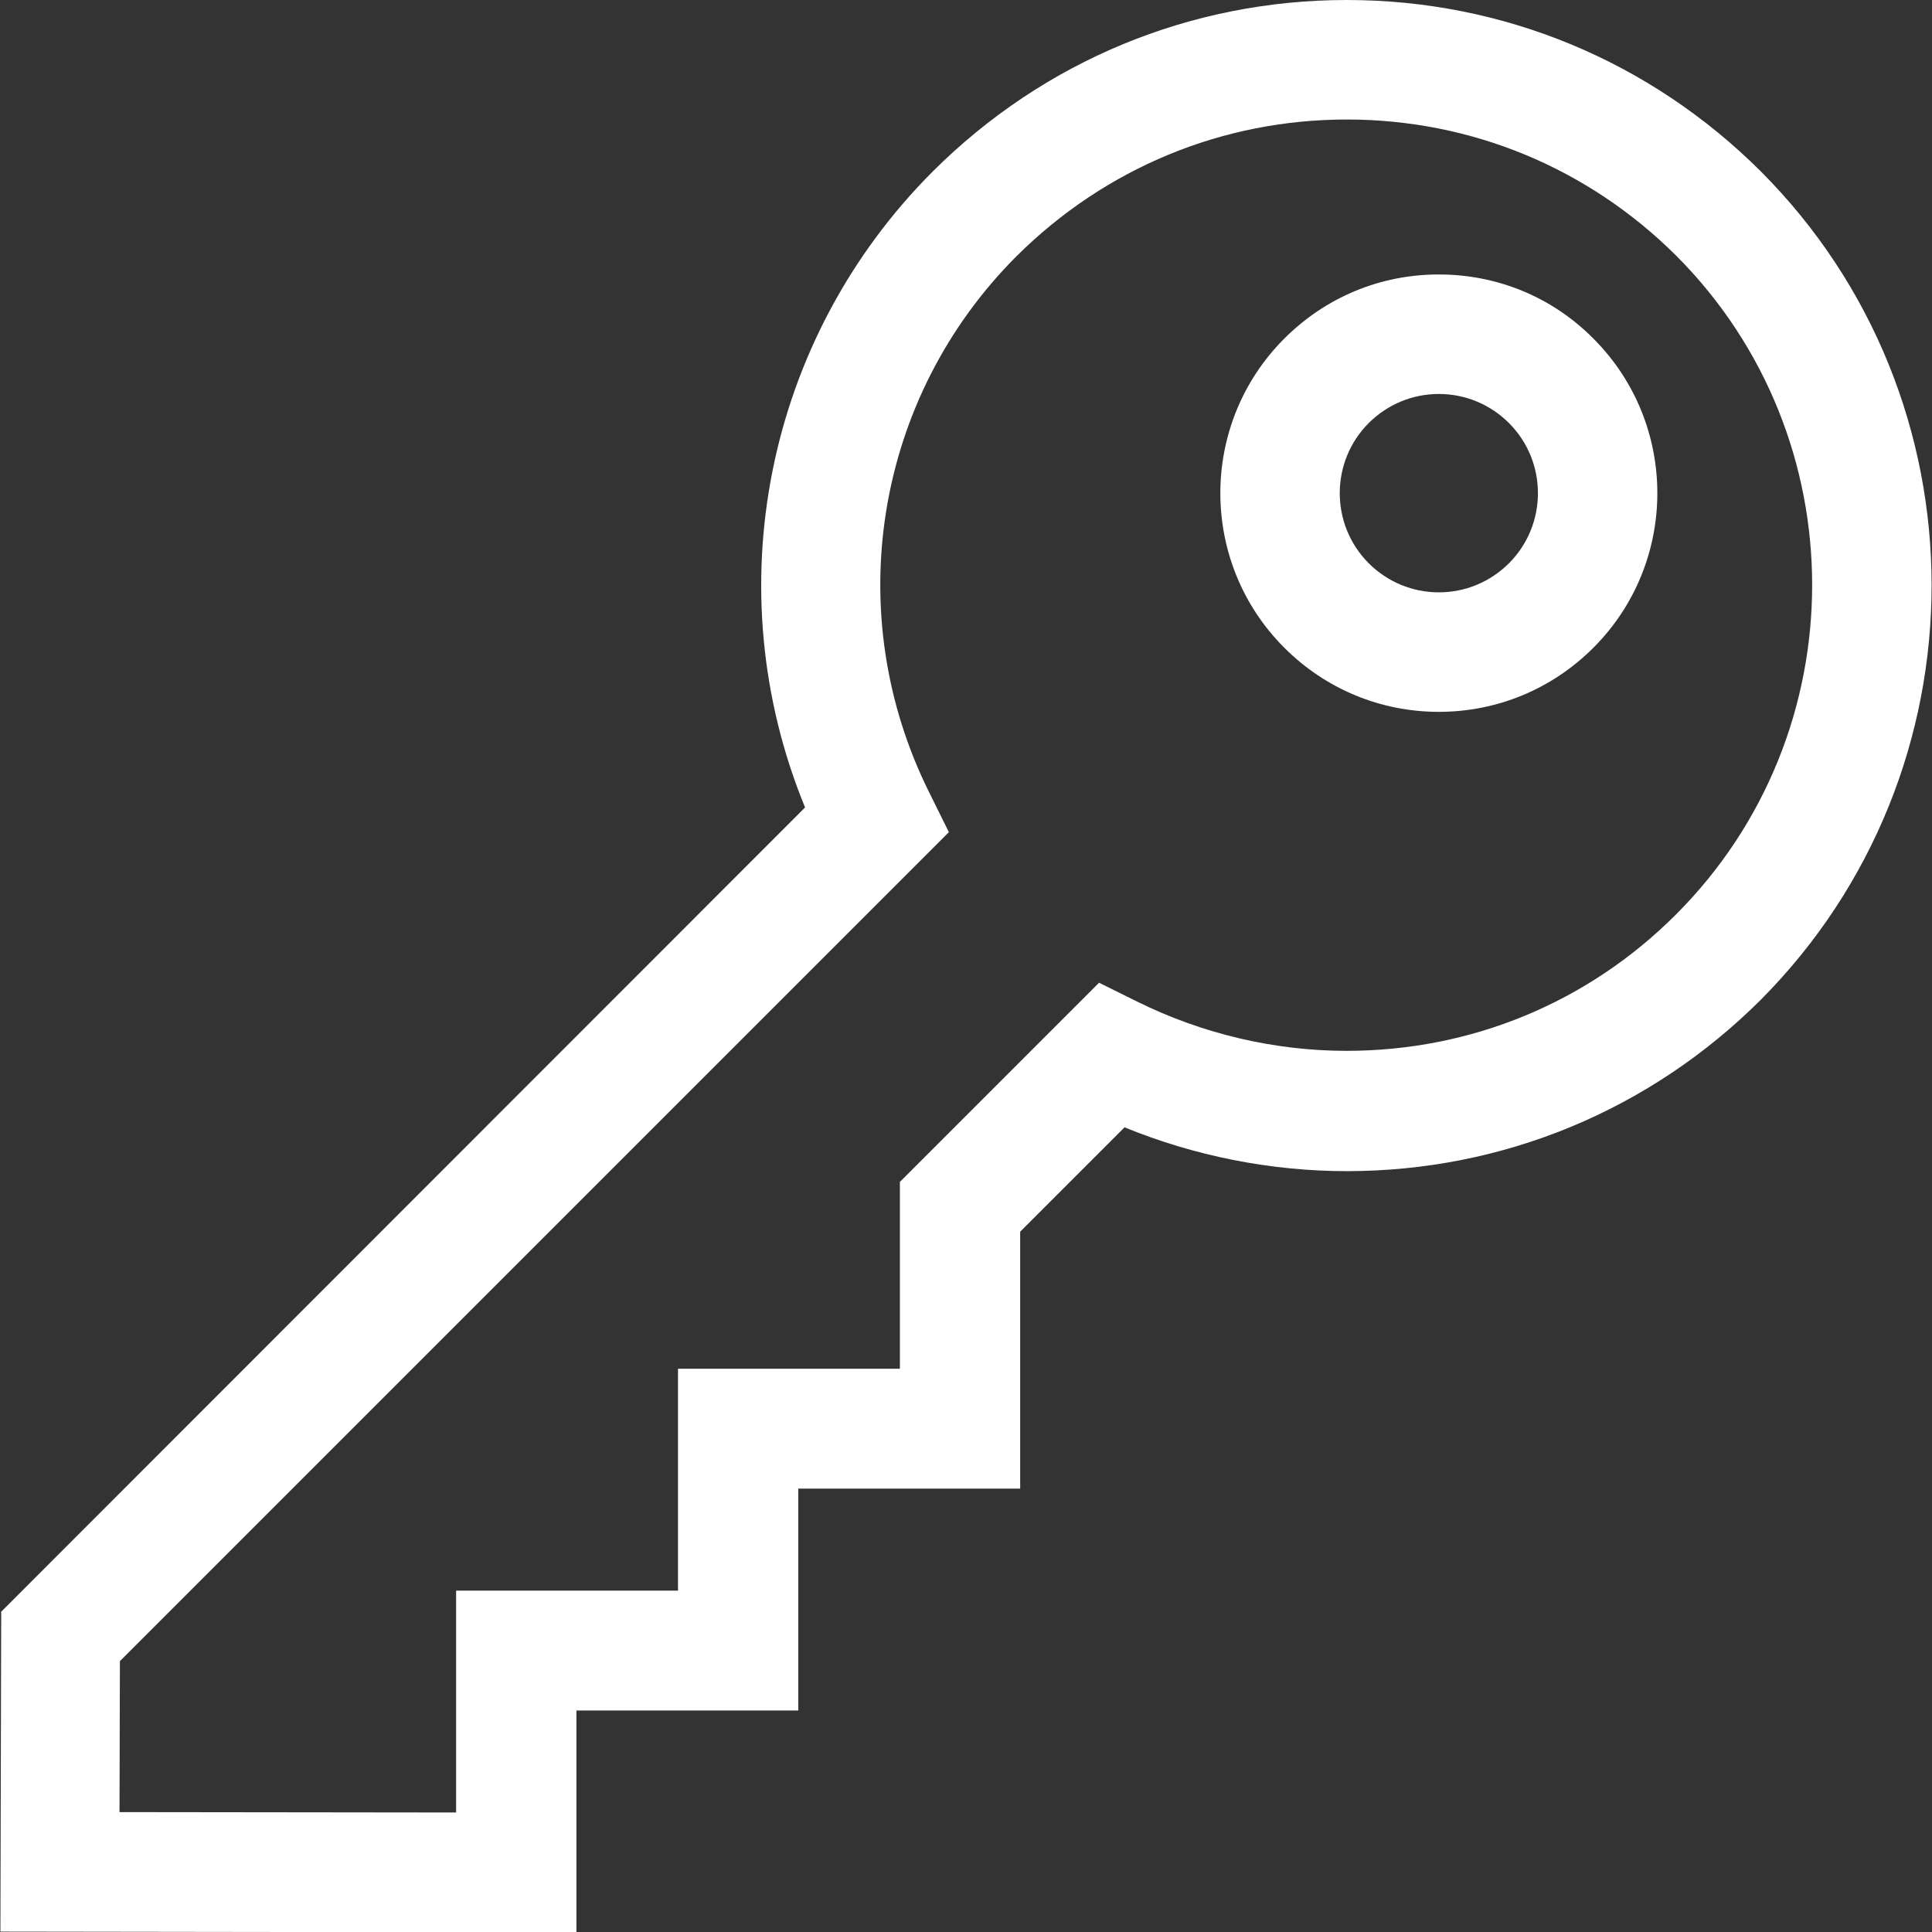 <svg xmlns="http://www.w3.org/2000/svg" xmlns:xlink="http://www.w3.org/1999/xlink" id="Layer_1" x="0px" y="0px" viewBox="0 0 485 485" style="enable-background:new 0 0 485 485;" xml:space="preserve"><rect x="0" y="0" width="485" height="485" fill="#333333" stroke="none"/><style type="text/css">	.st0{fill:#FFFFFF;}</style><path class="st0" d="M361.2,68.9c-14.7,0-28.4,5.7-38.8,16.1c-21.4,21.4-21.4,56.2,0,77.6c10.4,10.4,24.2,16.1,38.8,16.1 s28.4-5.7,38.8-16.1c21.4-21.4,21.4-56.2,0-77.6C389.7,74.6,375.9,68.9,361.2,68.9z M378.8,141.4c-4.7,4.7-11,7.3-17.6,7.3 s-12.9-2.6-17.6-7.3c-9.7-9.7-9.7-25.5,0-35.2c4.7-4.7,11-7.3,17.6-7.3s12.9,2.6,17.6,7.3C388.5,115.9,388.5,131.7,378.8,141.4 L378.8,141.4z"></path><path class="st0" d="M442,43C414.2,15.3,377.3,0,338.1,0c-39.2,0-76.1,15.3-103.9,43c-42.2,42.2-54.5,105.2-32.1,159.7L0.3,404.6 l-0.2,80.3l144.6,0.2v-55.7h55.7v-55.7h55.7v-64.5l26.2-26.2c17.6,7.2,36.7,11,55.8,11c39.2,0,76.1-15.3,103.9-43 C499.2,193.5,499.2,100.3,442,43L442,43z M420.7,229.6c-22.1,22.1-51.4,34.2-82.7,34.2c-18.1,0-36.2-4.3-52.4-12.3l-9.7-4.8l-50,50 v46.9h-55.7v55.7h-55.7V455l-84.5-0.1l0.1-37.9l208.1-208.1l-4.8-9.7c-22.6-45.1-13.8-99.4,21.9-135C277.5,42.2,306.8,30,338.1,30 s60.6,12.2,82.7,34.2C466.3,109.8,466.3,184,420.7,229.6L420.7,229.6z"></path></svg>